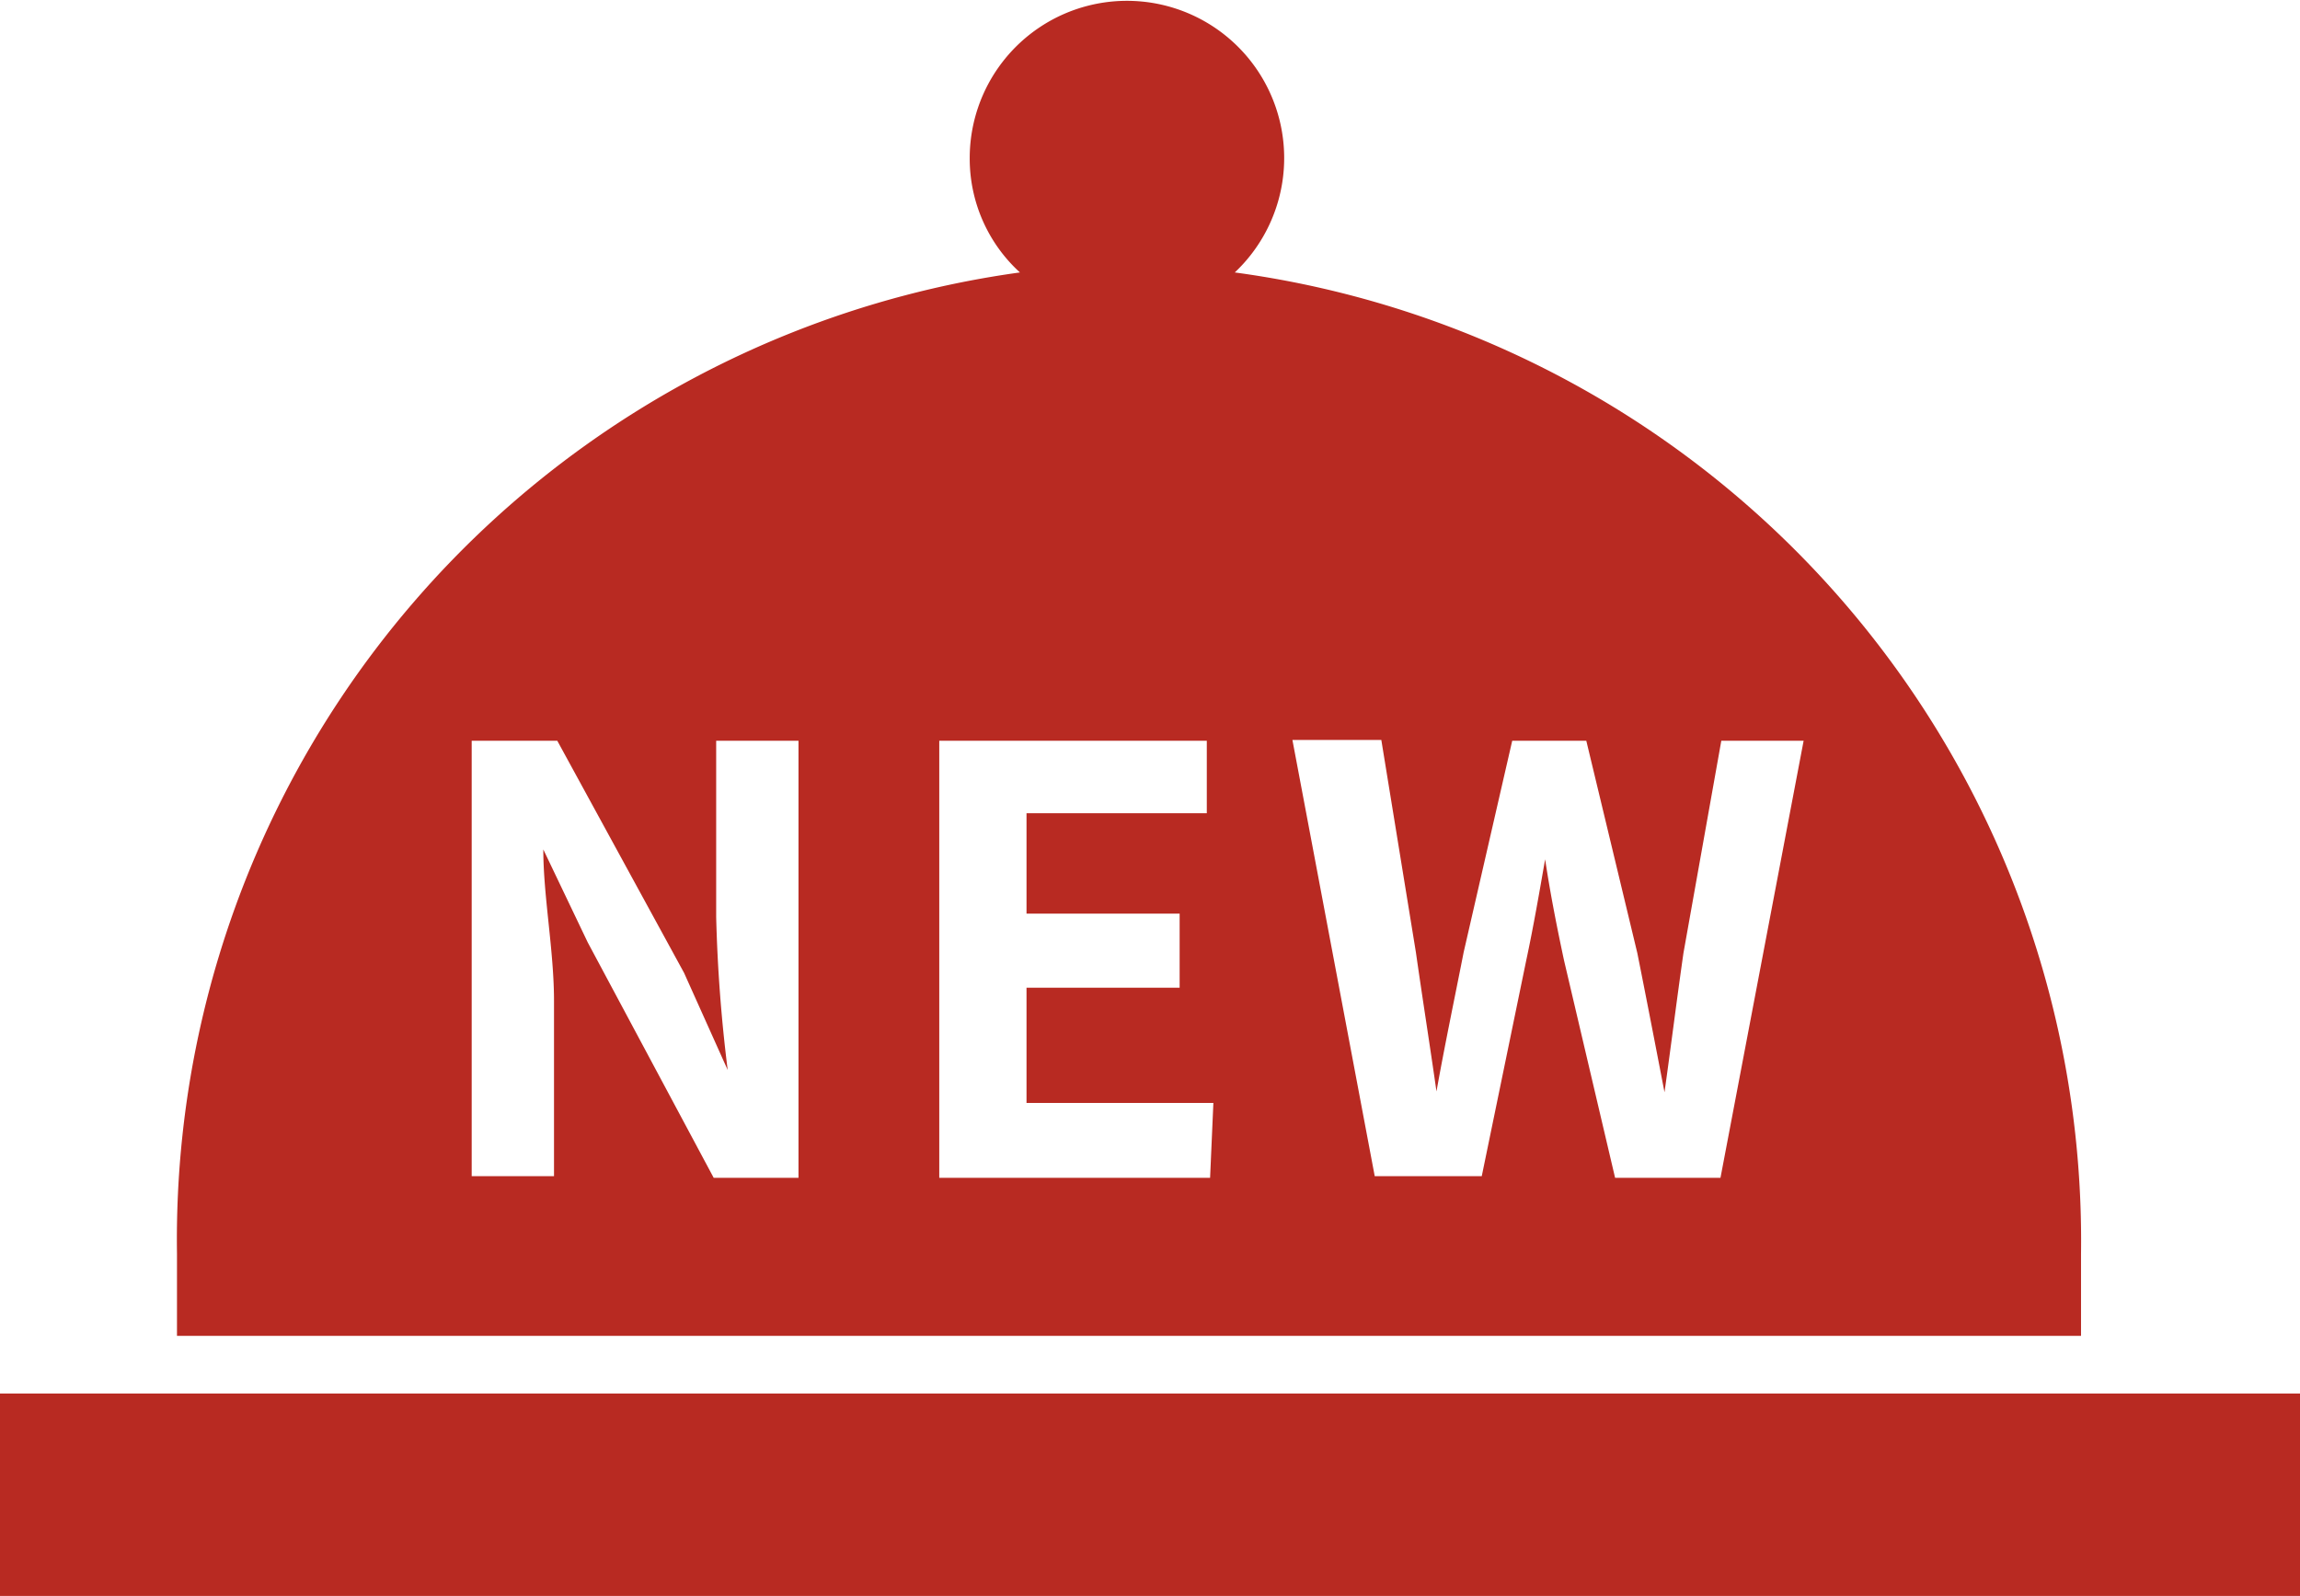 <svg viewBox="0 0 27.94 19.39" xmlns="http://www.w3.org/2000/svg"><path d="m0 16.93h27.94v2.46h-27.94zm15-13.62a1.91 1.91 0 1 0 -3.22-1.39 1.87 1.87 0 0 0 .61 1.39 11.86 11.86 0 0 0 -10.24 11.92v1h23.13v-1a11.87 11.87 0 0 0 -10.28-11.92zm-5.3 11h-1.03l-1.53-2.86-.54-1.13c0 .57.13 1.23.13 1.84v2.13h-1v-5.29h1.04l1.54 2.82.53 1.18a18.47 18.47 0 0 1 -.14-1.86v-2.14h1zm5 0h-3.29v-5.31h3.25v.88h-2.19v1.22h1.86v.9h-1.86v1.4h2.27zm6.2 0h-1.28l-.62-2.64c-.09-.42-.17-.83-.23-1.23-.07.4-.14.81-.23 1.23l-.54 2.62h-1.3l-1-5.3h1.08l.42 2.58c.08.56.17 1.13.25 1.69.1-.56.22-1.13.33-1.69l.59-2.57h.9l.62 2.58c.11.55.22 1.12.33 1.69.08-.57.15-1.13.23-1.69l.46-2.58h1z" fill="#b82a22"/></svg>